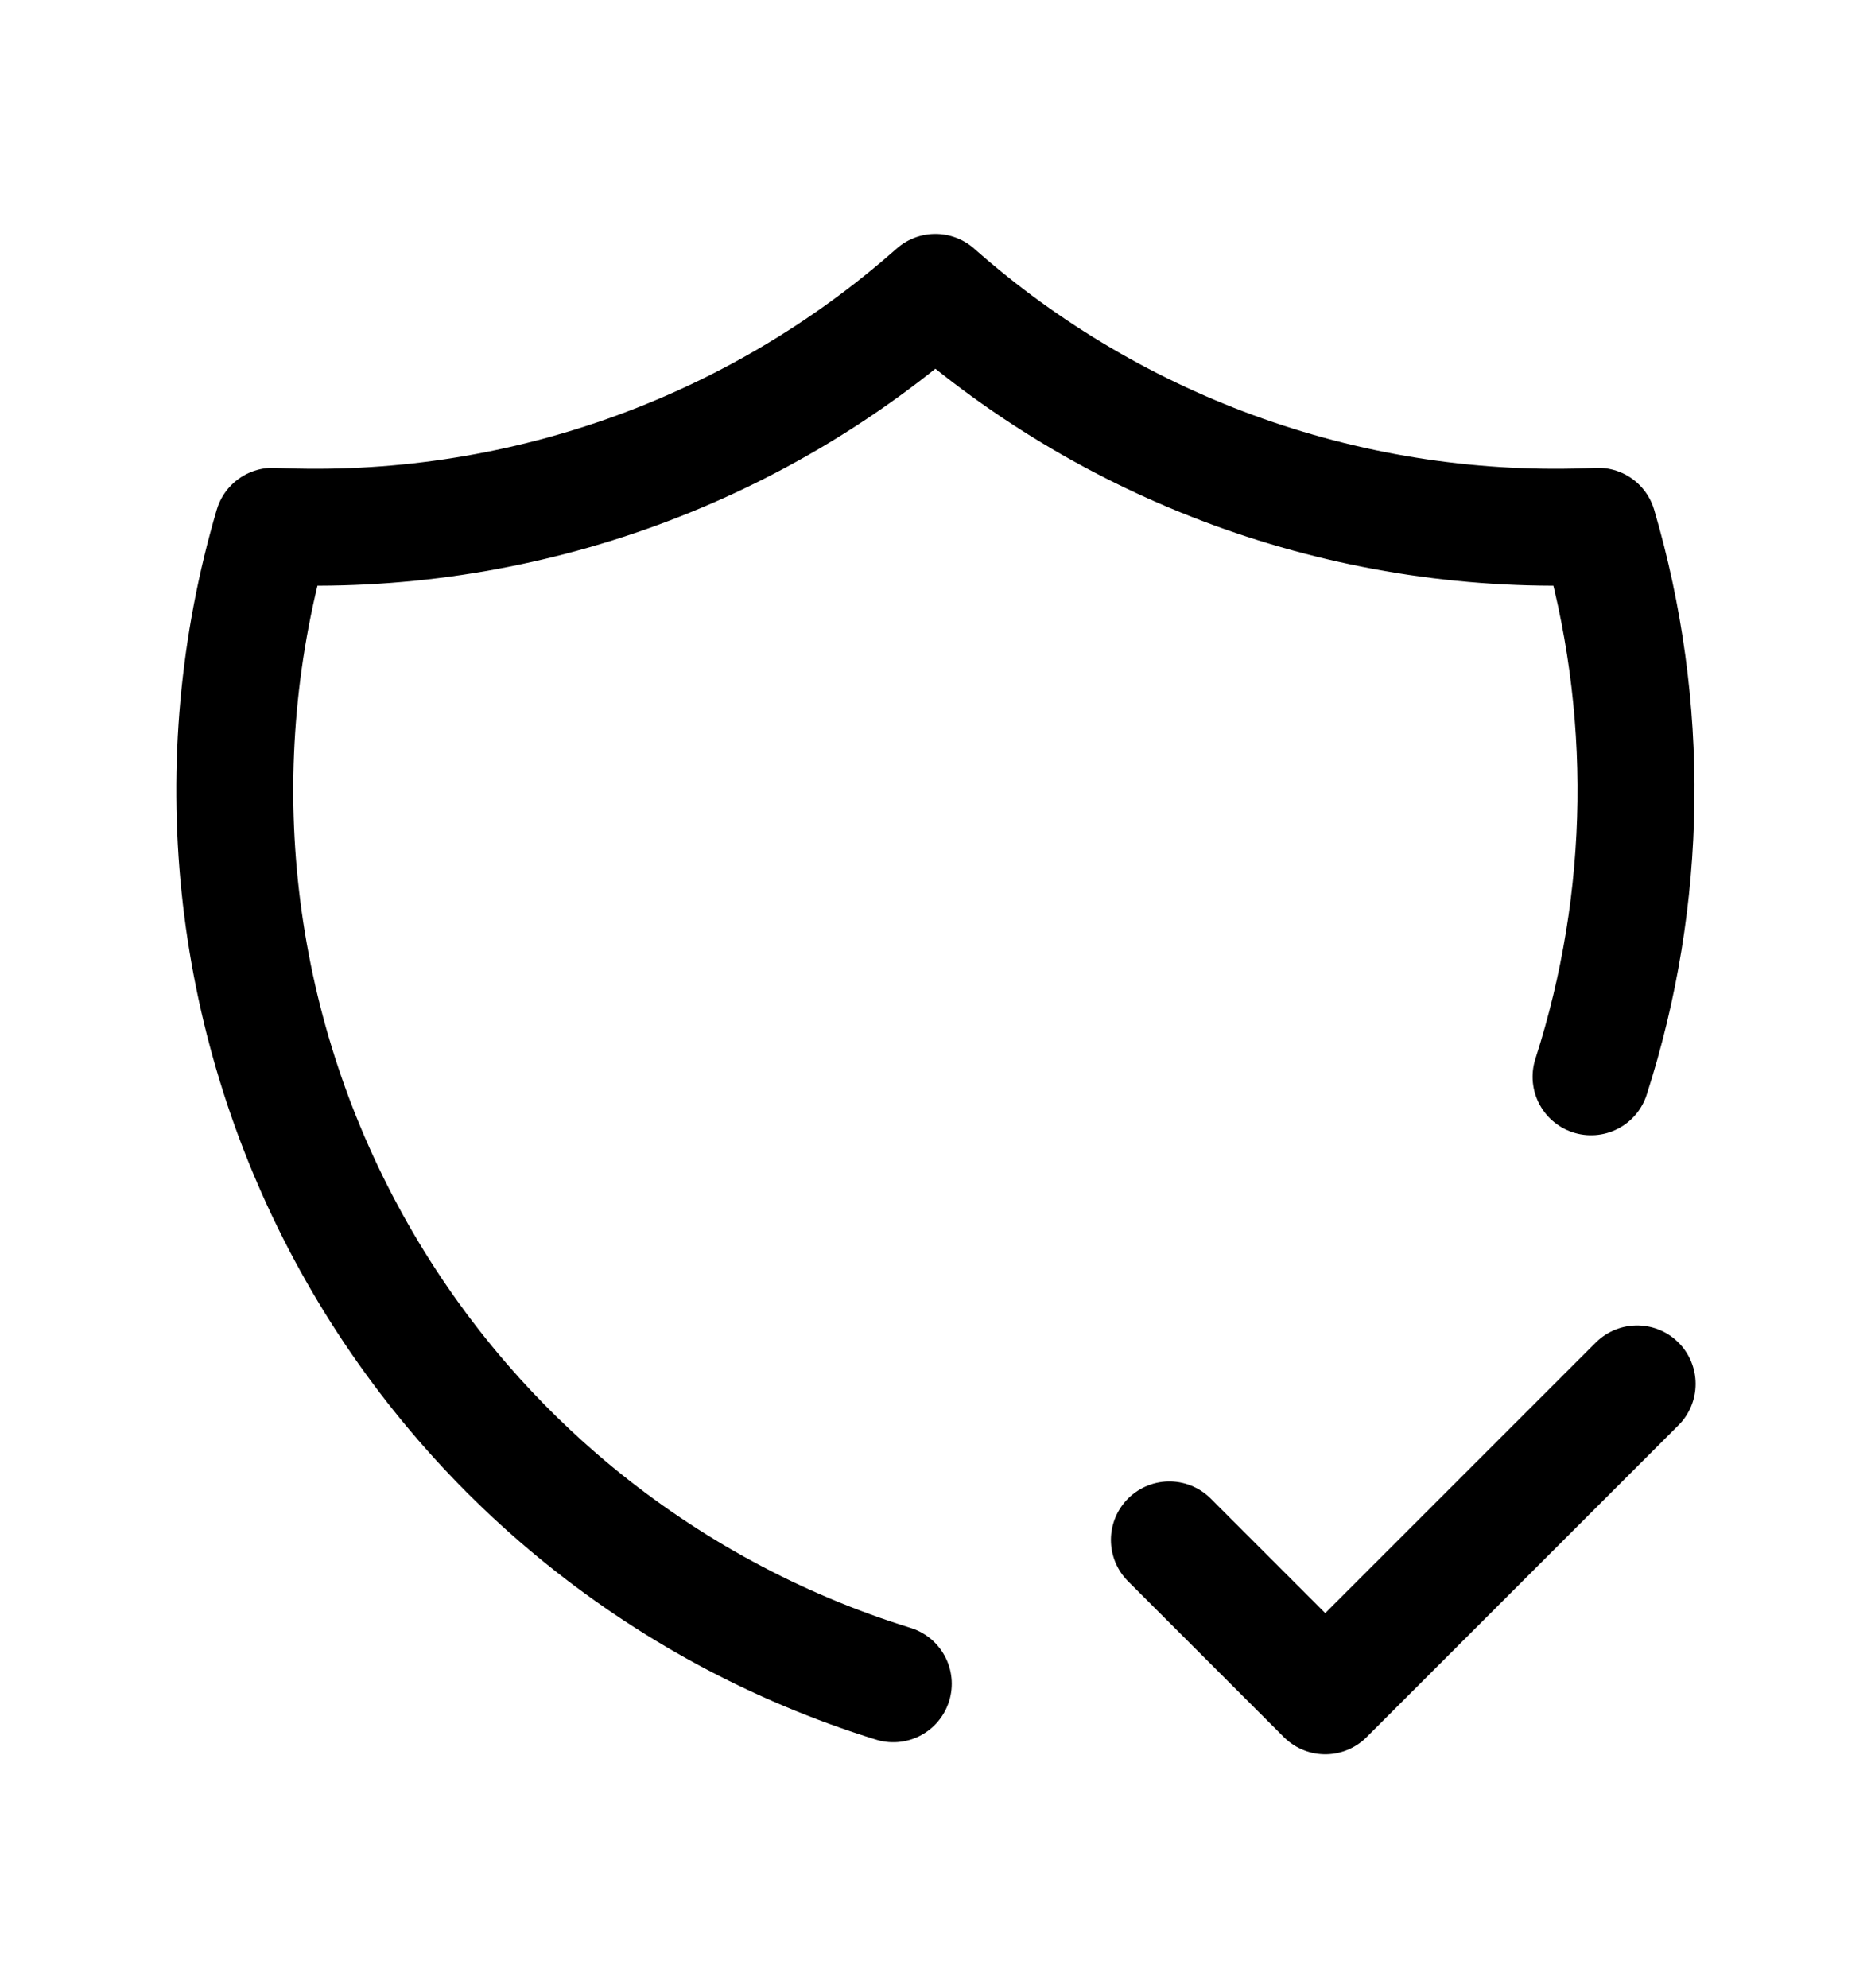 <svg xmlns="http://www.w3.org/2000/svg" fill="none" viewBox="0 0 16 17" height="17" width="16">
<path stroke-linejoin="round" stroke-linecap="round" stroke="black" d="M7.639 14.397C5.632 13.775 3.95 12.388 2.957 10.536C1.964 8.684 1.74 6.516 2.333 4.5C4.41 4.595 6.442 3.878 7.999 2.5C9.556 3.878 11.589 4.595 13.666 4.5C14.118 6.039 14.097 7.679 13.606 9.207"></path>
<path stroke-linejoin="round" stroke-linecap="round" stroke="black" d="M10 13.167L11.333 14.5L14 11.833"></path>
</svg>
